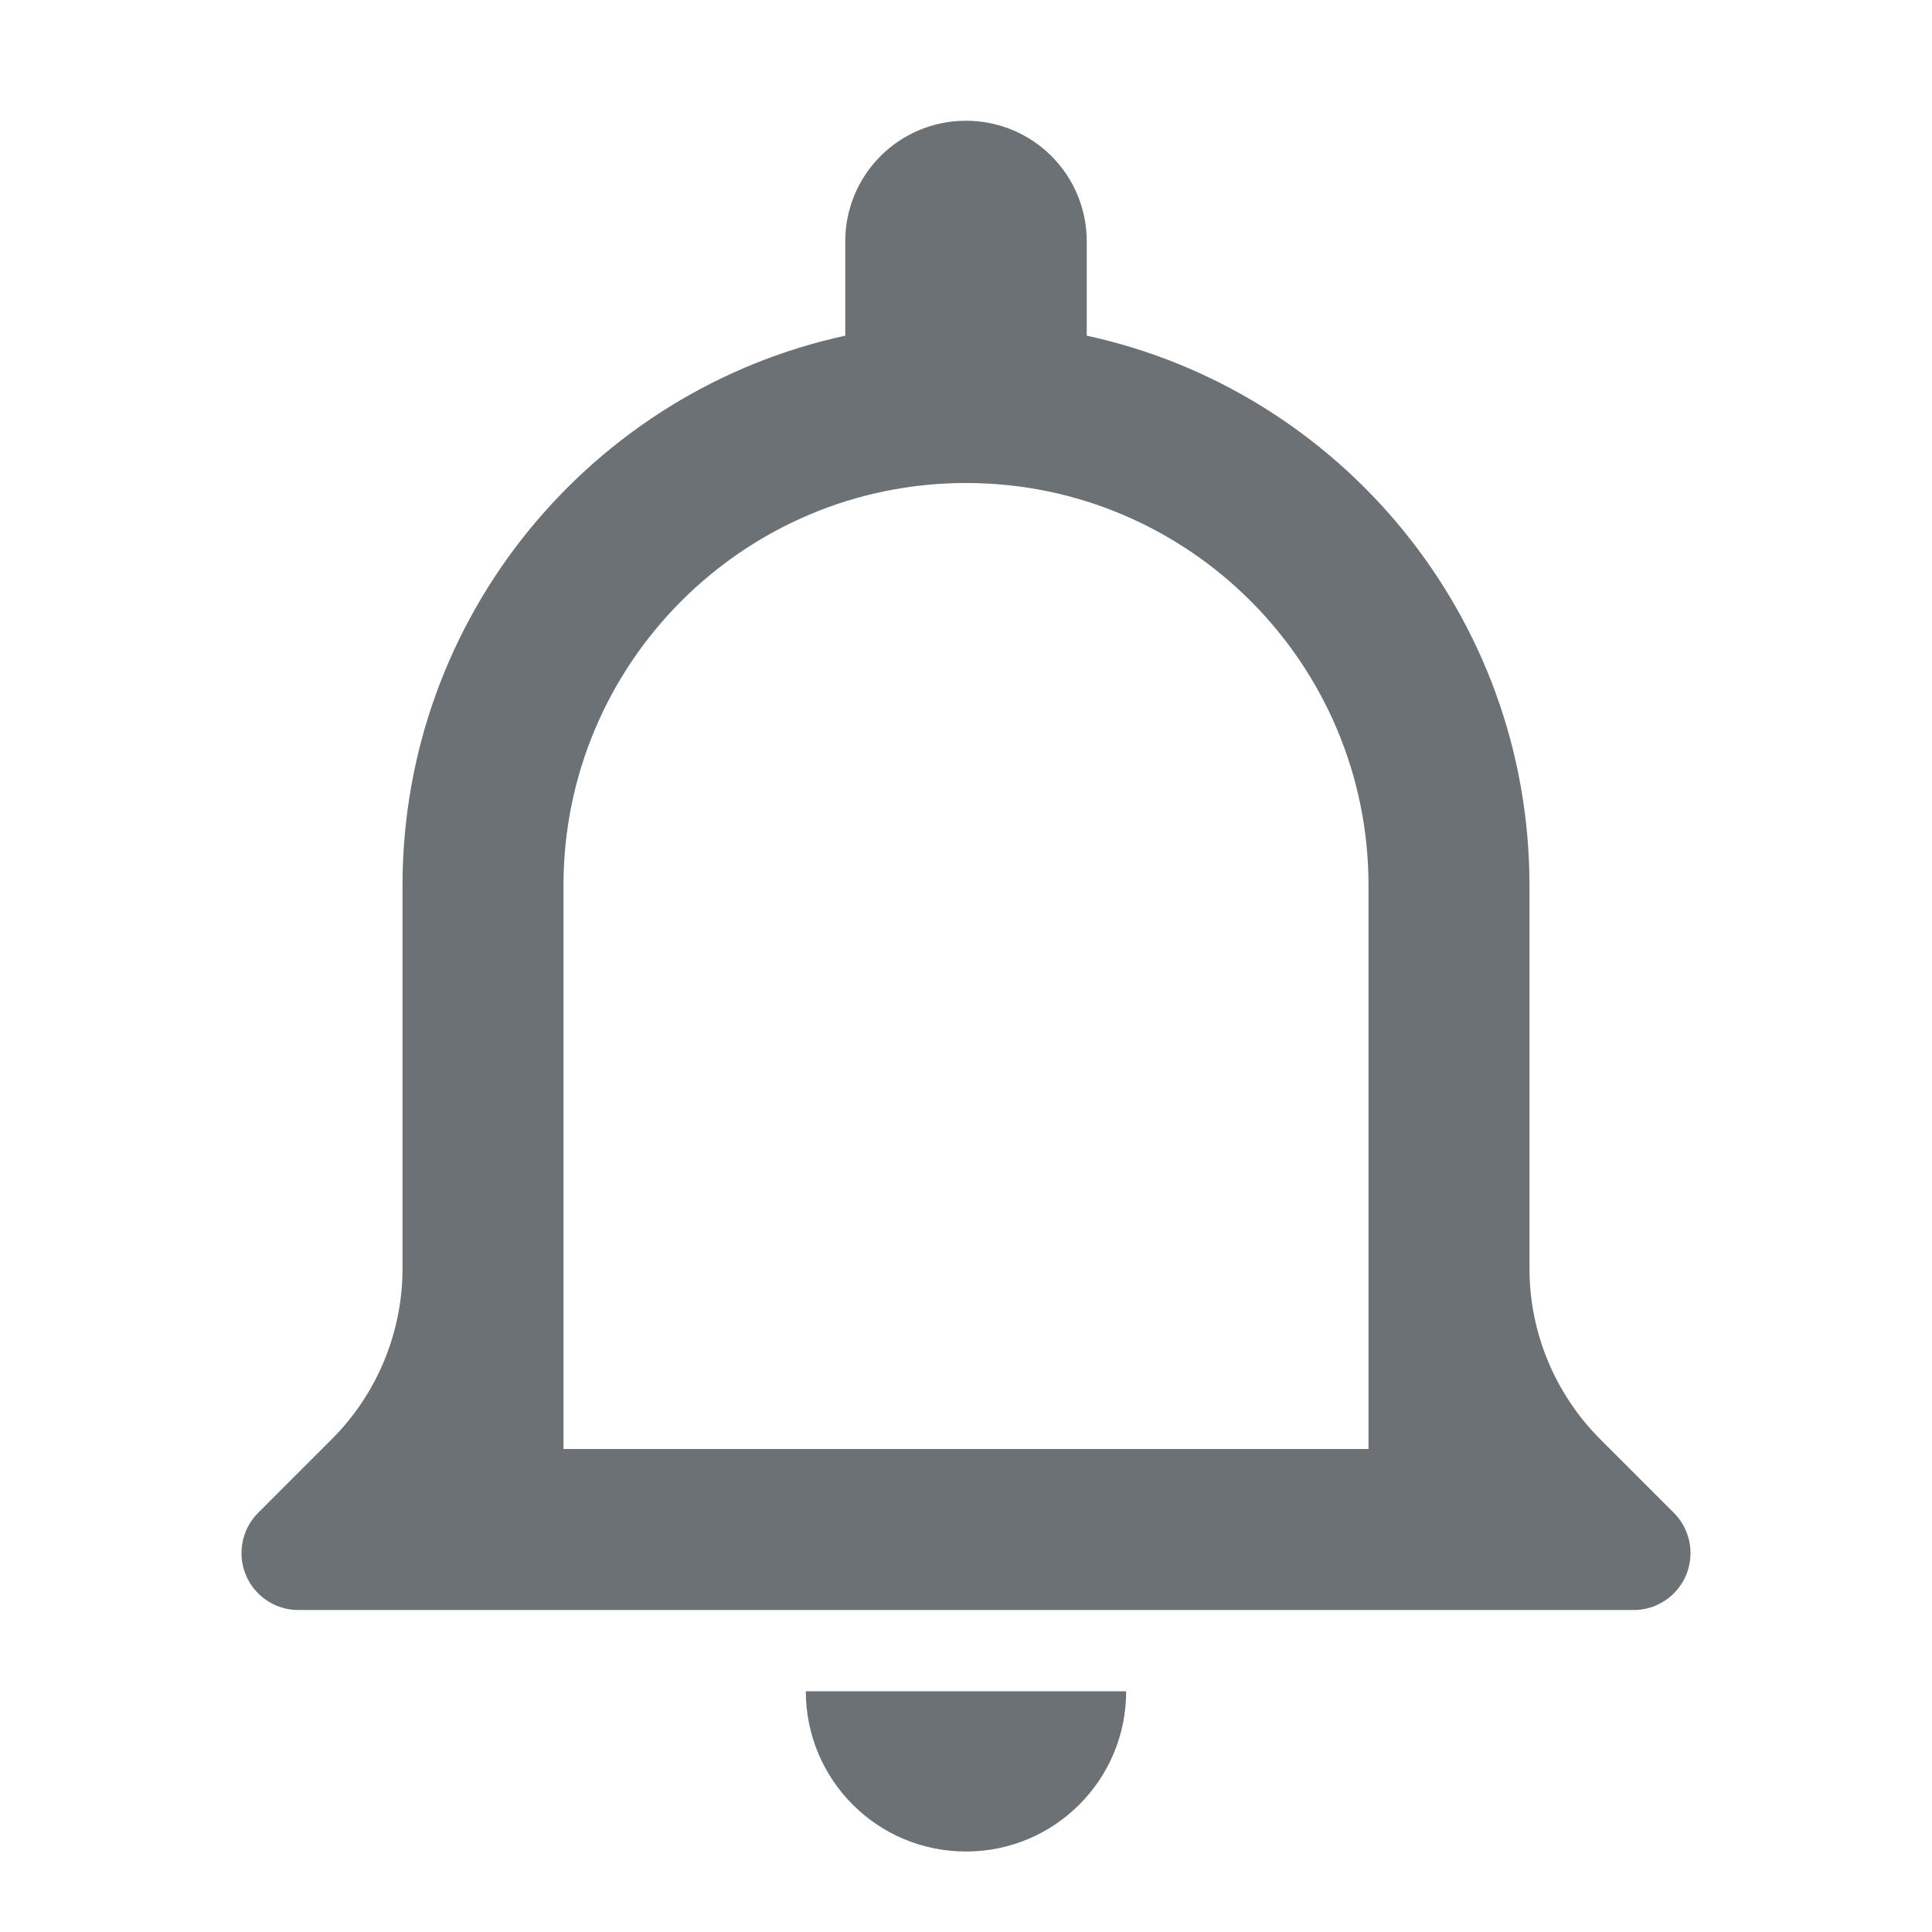 <?xml version="1.0" encoding="UTF-8"?>
<svg xmlns="http://www.w3.org/2000/svg" width="32" height="32" viewBox="0 0 32 32" fill="none">
  <path fill-rule="evenodd" clip-rule="evenodd" d="M14 4C14 2.893 14.893 2 16 2C17.107 2 18 2.893 18 4V5.56C22.187 6.467 25.333 10.2 25.333 14.667V21.01C25.333 22.071 25.755 23.088 26.505 23.838L27.724 25.057C27.901 25.234 28 25.474 28 25.724C28 26.245 27.578 26.667 27.057 26.667H4.943C4.422 26.667 4 26.245 4 25.724C4 25.474 4.099 25.234 4.276 25.057L5.495 23.838C6.245 23.088 6.667 22.071 6.667 21.01V14.667C6.667 10.2 9.813 6.467 14 5.56V4ZM16 8C19.68 8 22.667 10.987 22.667 14.667V24H9.333V14.667C9.333 10.987 12.32 8 16 8ZM13.347 28.013C13.347 29.48 14.533 30.667 16 30.667C17.467 30.667 18.653 29.48 18.653 28.013H13.347Z" fill="#6C7176"></path>
</svg>
